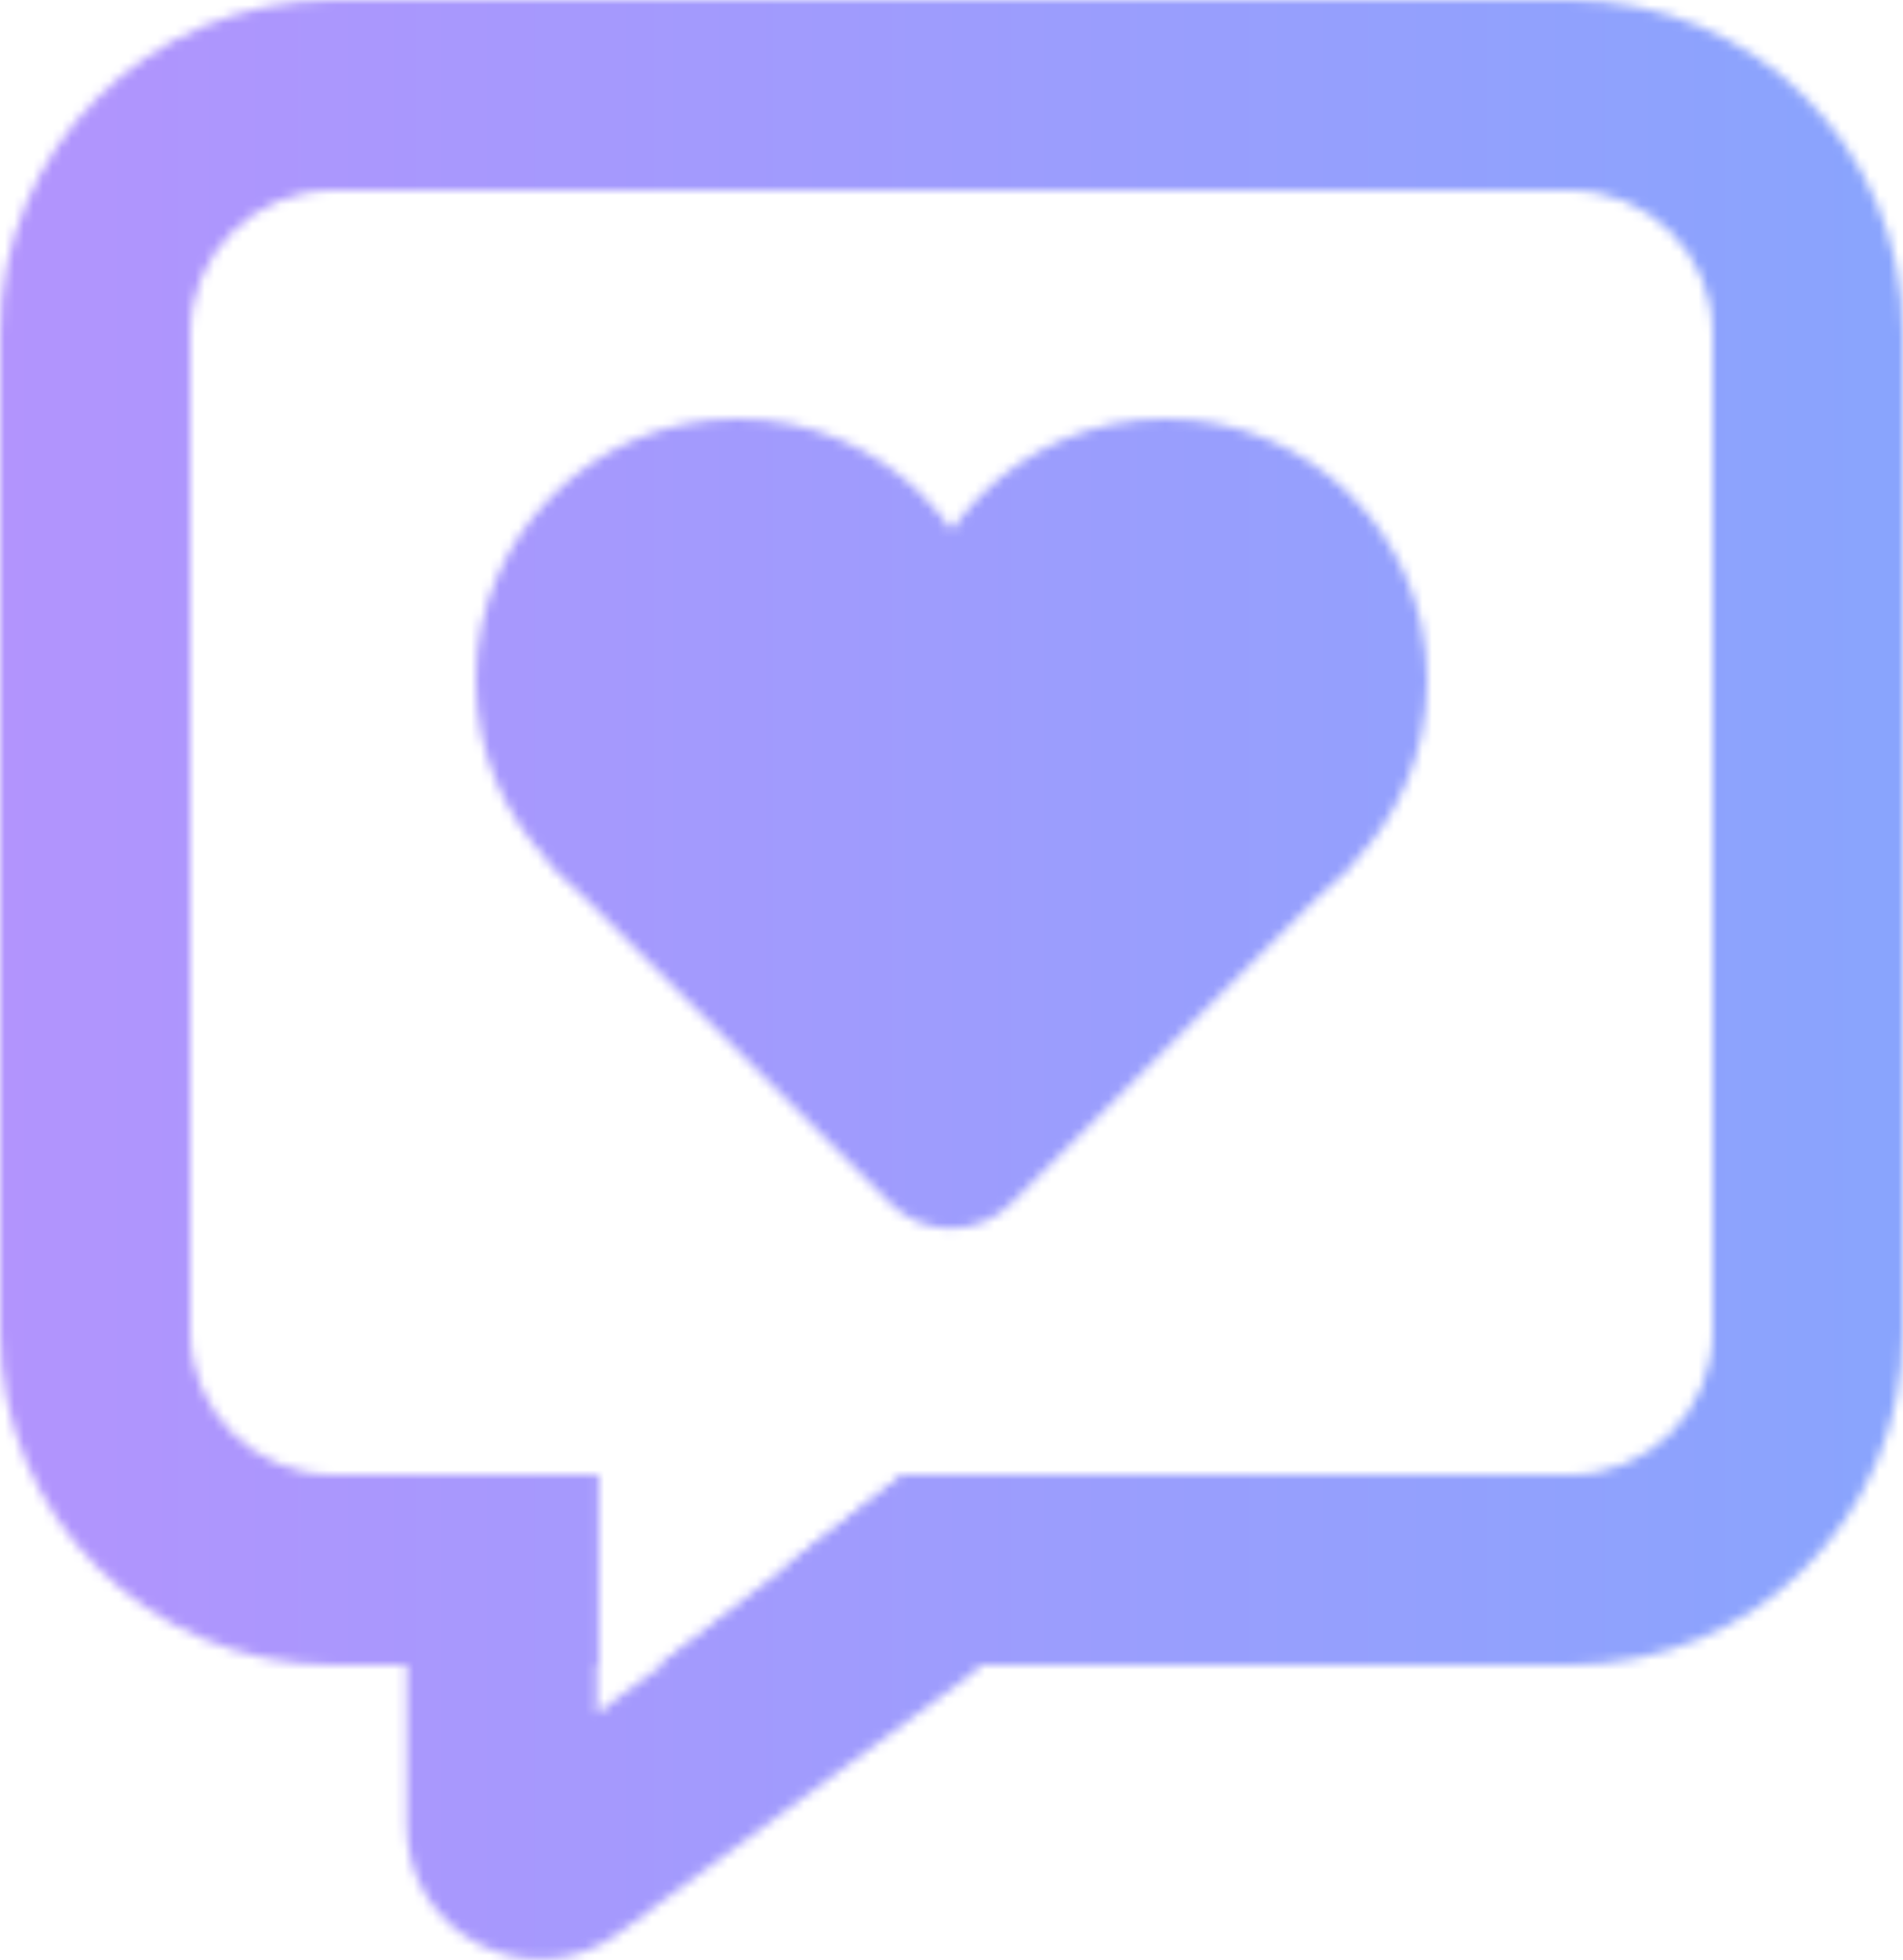 <svg width="200" height="206" viewBox="0 0 200 206" fill="none" xmlns="http://www.w3.org/2000/svg">
<mask id="mask0_1762_46" style="mask-type:alpha" maskUnits="userSpaceOnUse" x="0" y="0" width="200" height="206">
<path fill-rule="evenodd" clip-rule="evenodd" d="M82.676 164.597L95 155H103.16C109.221 160.907 108.717 171.087 101.647 176.282L65.04 203.181C55.794 209.975 42.75 203.373 42.75 191.899V155H62.75V180.045V180.115L64.346 178.872L83.224 165L82.676 164.597Z" fill="black"/>
<path fill-rule="evenodd" clip-rule="evenodd" d="M35 20H165C173.284 20 180 26.716 180 35V140C180 148.284 173.284 155 165 155H95L69.318 175H165C184.33 175 200 159.33 200 140V35C200 15.67 184.33 0 165 0H35C15.67 0 0 15.67 0 35V140C0 159.33 15.67 175 35 175H62.75V155H35C26.716 155 20 148.284 20 140V35C20 26.716 26.716 20 35 20Z" fill="black"/>
<circle cx="77.5" cy="71.5" r="27.5" fill="black"/>
<circle cx="122.5" cy="71.5" r="27.5" fill="black"/>
<path d="M57.854 90.773C57.658 90.578 57.658 90.262 57.854 90.066L84.37 63.55C92.962 54.958 106.891 54.958 115.483 63.55L142.353 90.42L106.29 126.482C102.776 129.997 97.077 129.997 93.562 126.482L57.854 90.773Z" fill="black"/>
</mask>
<g mask="url(#mask0_1762_46)">
<rect width="200" height="206" fill="url(#paint0_linear_1762_46)"/>
</g>
<defs>
<linearGradient id="paint0_linear_1762_46" x1="0" y1="103" x2="200" y2="103" gradientUnits="userSpaceOnUse">
<stop stop-color="#B294FD"/>
<stop offset="1" stop-color="#89A4FD"/>
</linearGradient>
</defs>
</svg>
